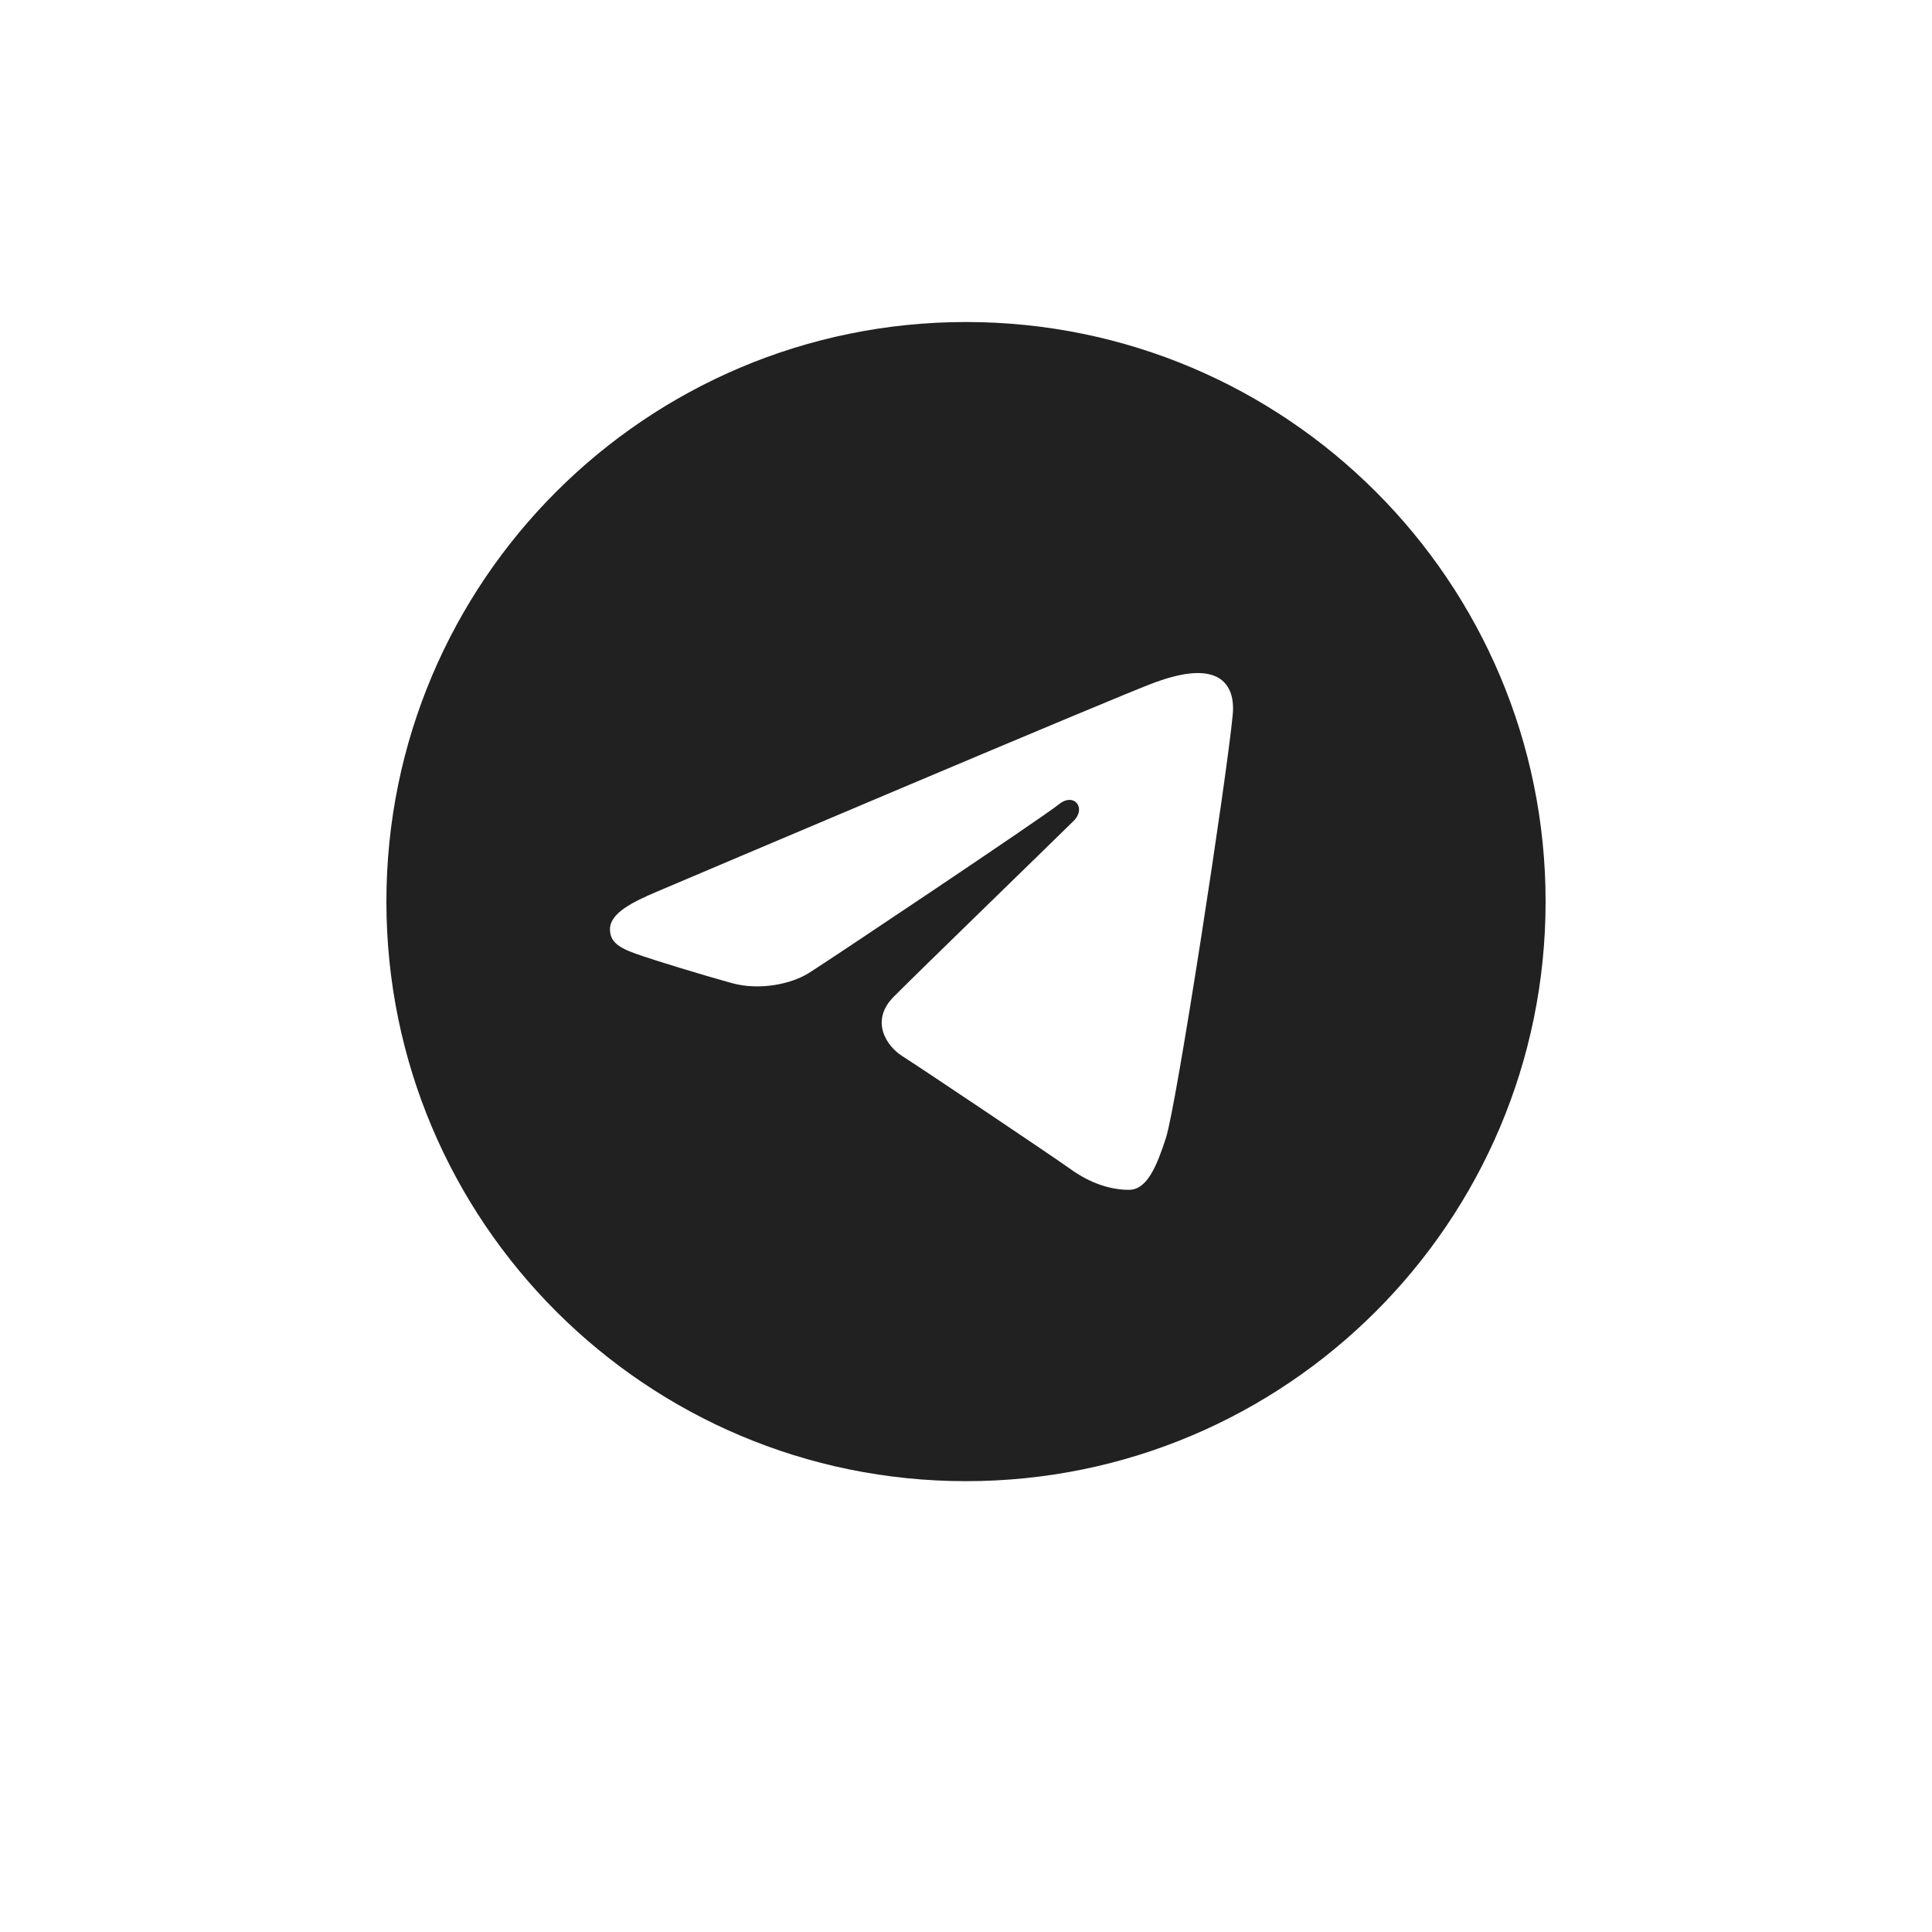 <?xml version="1.0" encoding="UTF-8"?> <svg xmlns="http://www.w3.org/2000/svg" width="40" height="40" viewBox="0 0 40 40" fill="none"> <path d="M20 6.667C26.628 6.667 32 12.039 32 18.666C32 25.294 26.628 30.666 20 30.666C13.373 30.666 8 25.294 8 18.666C8 12.039 13.373 6.667 20 6.667ZM24.14 23.558C24.36 22.881 25.395 16.131 25.522 14.802C25.561 14.399 25.433 14.131 25.184 14.011C24.883 13.867 24.436 13.939 23.918 14.126C23.207 14.382 14.123 18.239 13.598 18.462C13.1 18.674 12.629 18.904 12.629 19.238C12.629 19.474 12.768 19.605 13.152 19.742C13.552 19.885 14.559 20.19 15.153 20.354C15.726 20.512 16.377 20.375 16.742 20.148C17.129 19.907 21.597 16.918 21.918 16.656C22.238 16.394 22.494 16.73 22.232 16.992C21.97 17.254 18.903 20.23 18.498 20.642C18.008 21.143 18.356 21.662 18.686 21.869C19.061 22.106 21.767 23.921 22.174 24.212C22.582 24.503 22.995 24.634 23.373 24.634C23.752 24.634 23.951 24.137 24.14 23.558Z" fill="#212121"></path> </svg> 